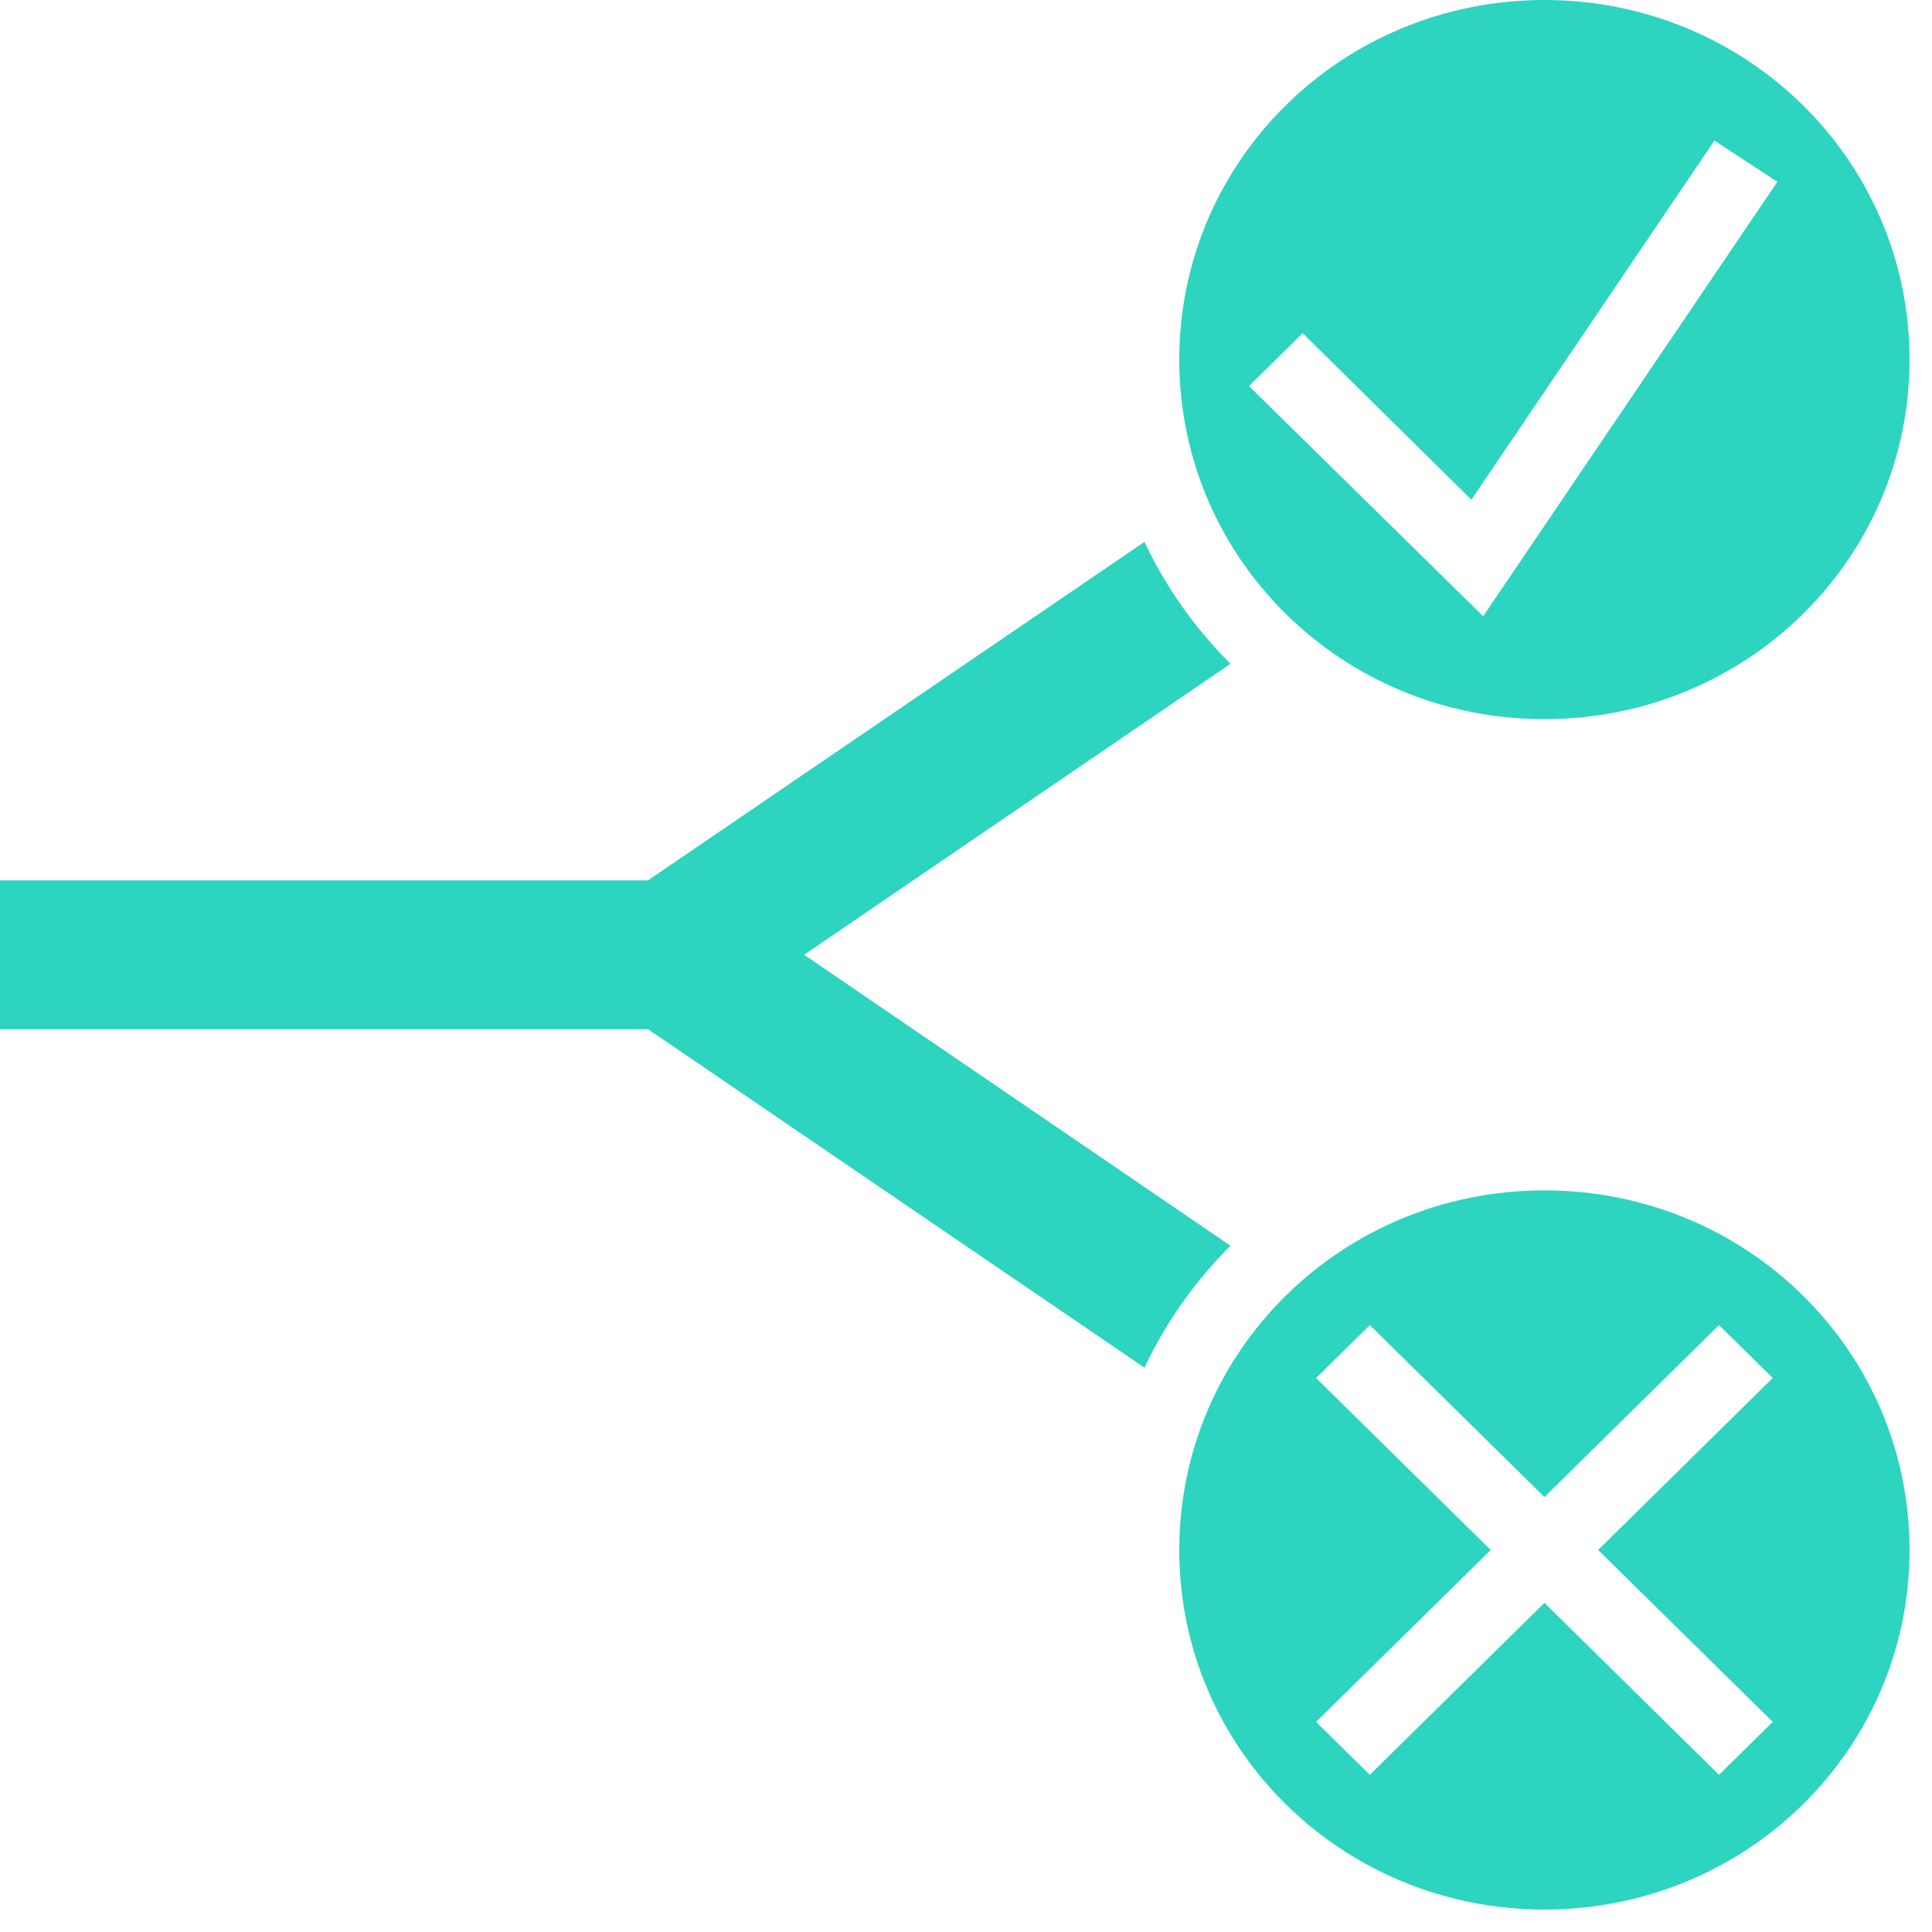<?xml version="1.0" encoding="UTF-8"?> <svg xmlns="http://www.w3.org/2000/svg" width="43" height="43" viewBox="0 0 43 43" fill="none"><path d="M34.374 0C29.871 0 26.247 3.573 26.247 8.003C26.247 12.437 29.871 16.006 34.374 16.006C38.876 16.006 42.5 12.437 42.5 8.003C42.5 3.573 38.876 0 34.374 0ZM38.157 3.129L39.558 4.047L33.01 13.716L27.798 8.592L28.993 7.415L32.748 11.122L38.157 3.129ZM25.472 12.06L14.422 19.594H0V22.906H14.422L25.472 30.44C25.948 29.428 26.602 28.508 27.387 27.726L17.897 21.25L27.387 14.774C26.602 13.992 25.948 13.072 25.472 12.06ZM34.374 26.494C29.871 26.494 26.247 30.063 26.247 34.497C26.247 38.931 29.871 42.5 34.374 42.5C38.876 42.5 42.5 38.931 42.5 34.497C42.5 30.063 38.876 26.494 34.374 26.494ZM30.488 29.492L34.374 33.319L38.259 29.492L39.455 30.67L35.569 34.497L39.455 38.324L38.259 39.501L34.374 35.674L30.488 39.501L29.292 38.324L33.178 34.497L29.292 30.67L30.488 29.492Z" fill="#2DD4C0"></path></svg> 